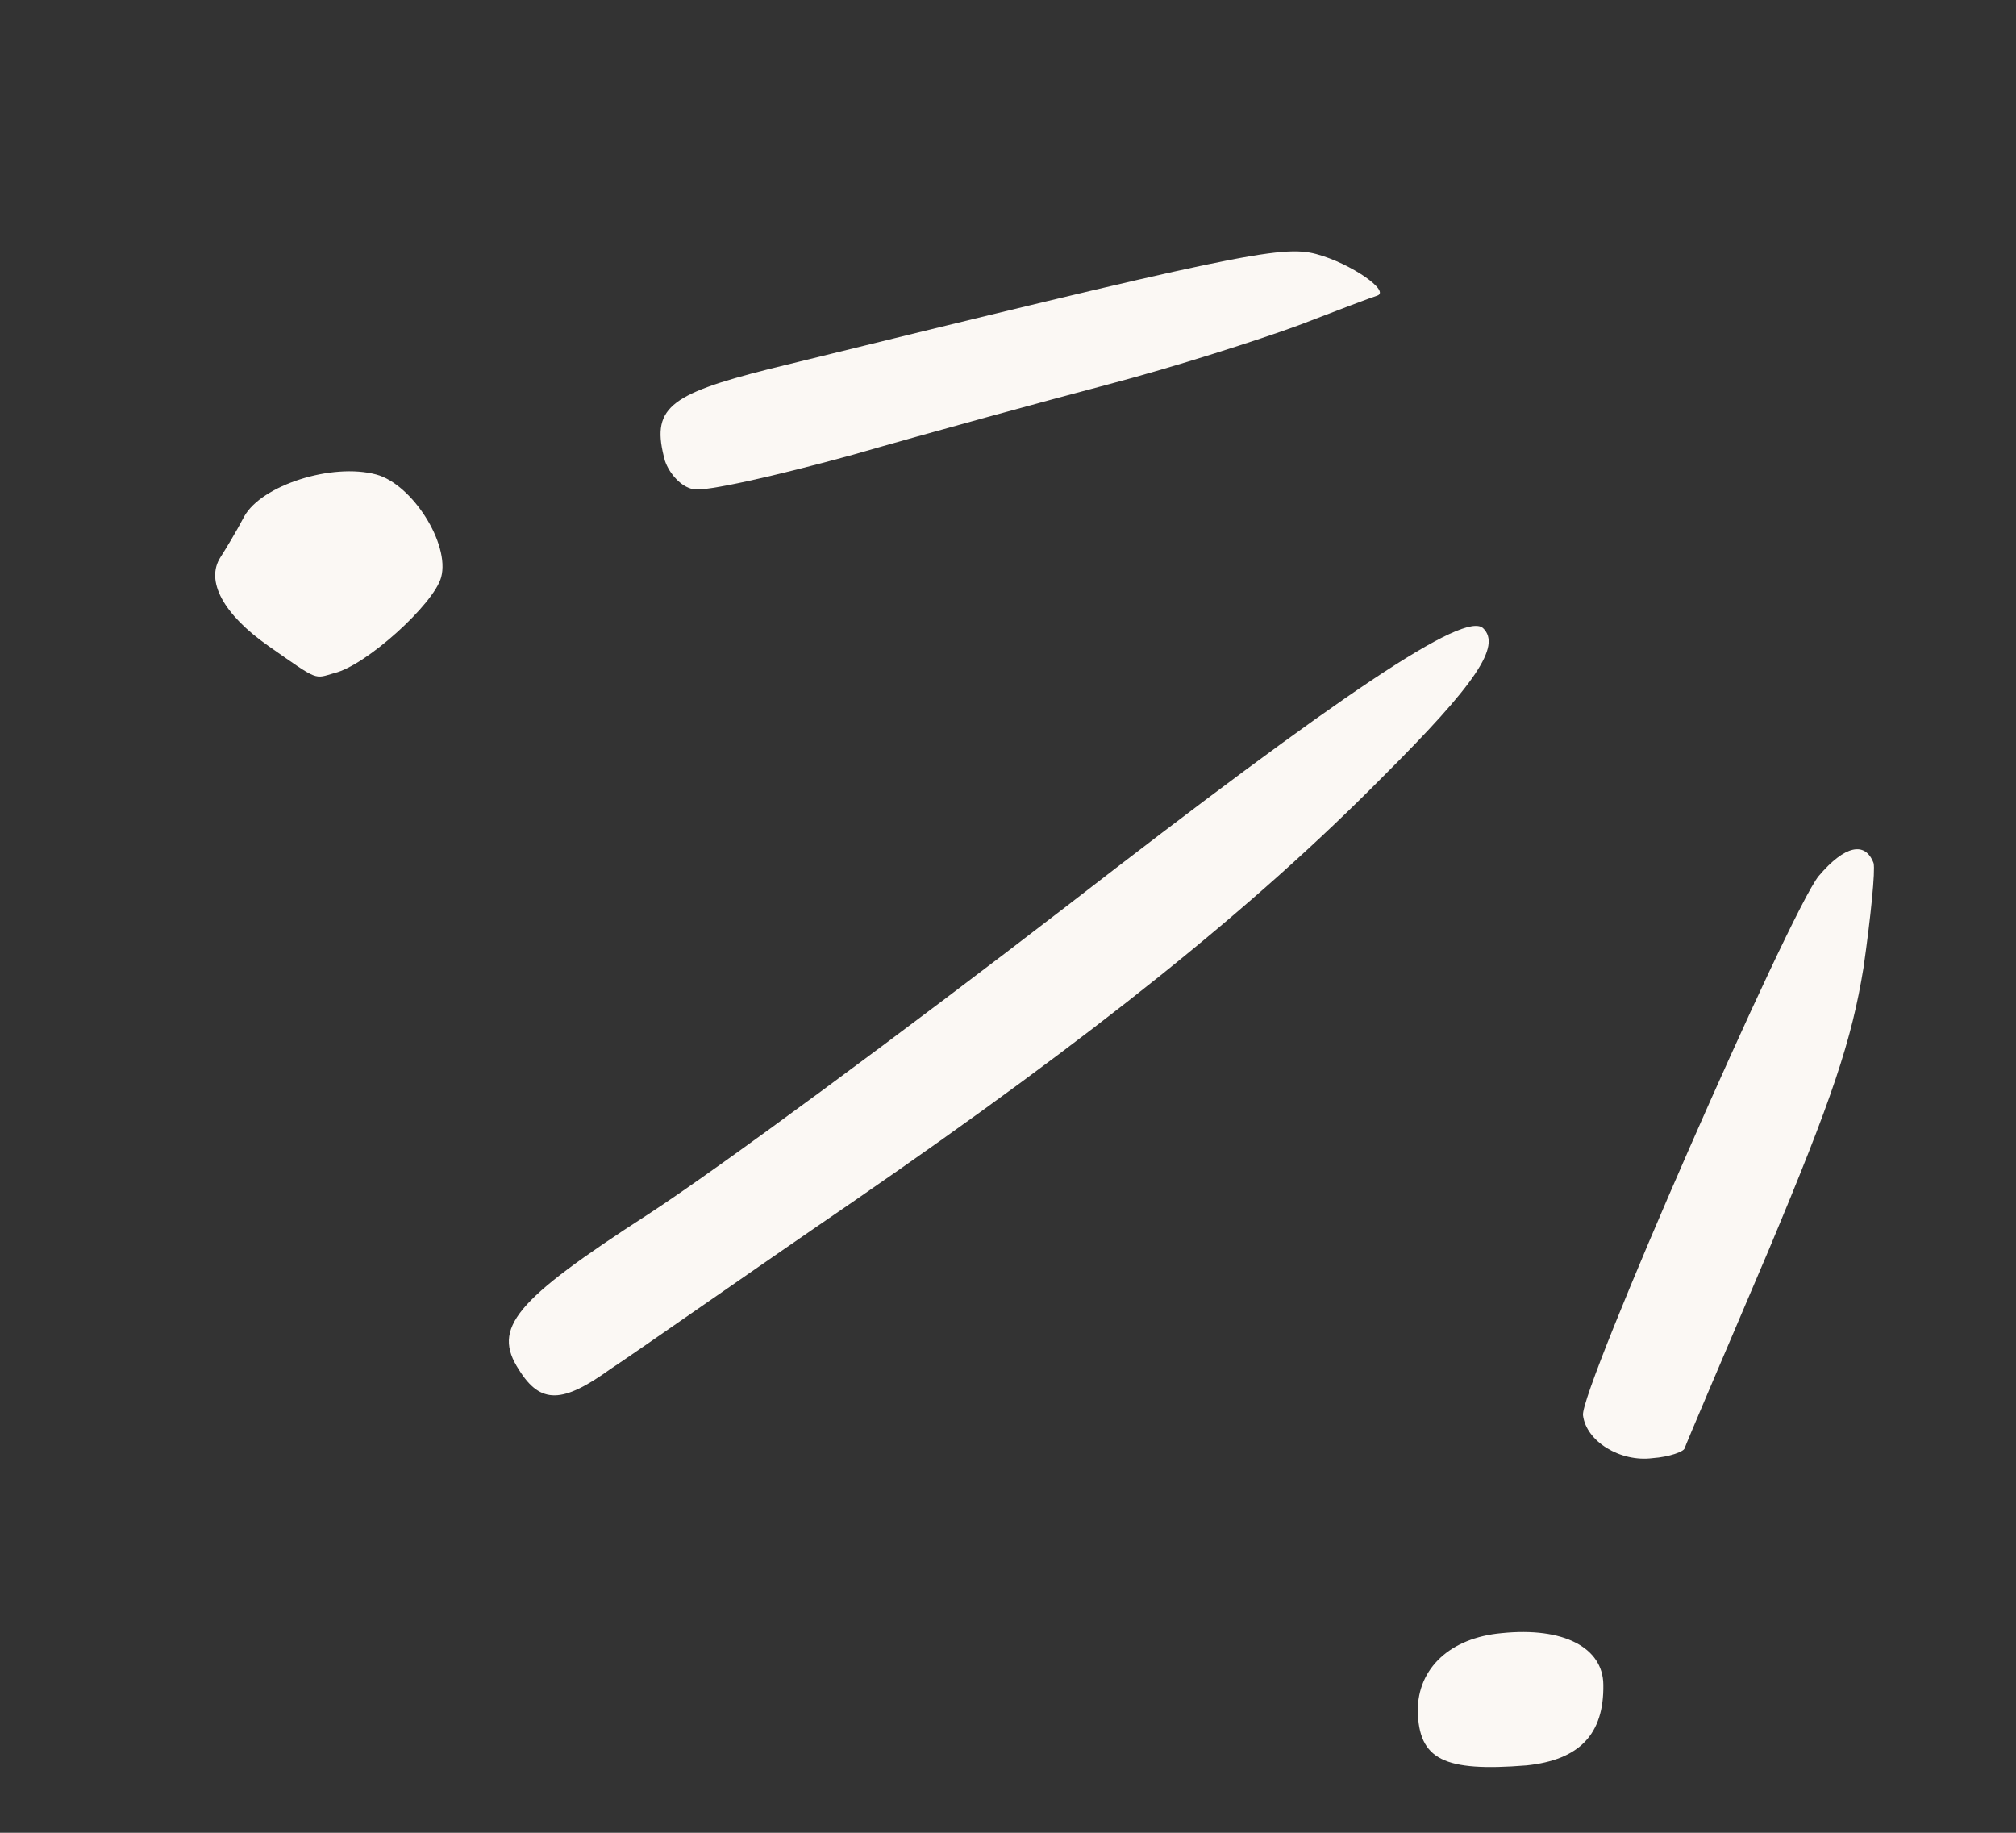 <svg width="66" height="60" viewBox="0 0 66 60" fill="none" xmlns="http://www.w3.org/2000/svg">
<rect x="0" y="0" width="66" height="60" fill="#333333" stroke="none"/>
<path d="M49.974 57.795C51.703 57.617 52.516 56.779 52.49 55.15C52.478 53.94 51.19 53.255 49.158 53.465C47.477 53.618 46.411 54.615 46.415 56.011C46.451 57.605 47.267 58.012 49.974 57.795Z" fill="#FBF8F4"/>
<path d="M19.984 44.819C20.801 44.283 24.375 41.771 27.979 39.304C35.817 33.9 41.066 29.687 45.278 25.422C48.319 22.39 49.157 21.144 48.555 20.567C47.953 19.991 43.96 22.655 34.885 29.69C29.693 33.692 23.557 38.233 21.215 39.755C16.842 42.581 16.098 43.475 16.992 44.846C17.698 45.978 18.421 45.946 19.984 44.819Z" fill="#FBF8F4"/>
<path d="M54.098 47.736C54.655 47.697 55.123 47.521 55.151 47.415C55.18 47.309 56.422 44.399 57.894 40.946C59.986 35.963 60.622 34.059 61.009 31.674C61.247 30.003 61.398 28.497 61.337 28.254C61.066 27.54 60.402 27.664 59.541 28.678C58.604 29.822 51.7 45.547 51.825 46.335C51.931 47.194 53.053 47.871 54.098 47.736Z" fill="#FBF8F4"/>
<path d="M10.954 22.033C11.989 21.782 14.208 19.775 14.444 18.895C14.736 17.804 13.494 15.85 12.317 15.534C10.866 15.145 8.565 15.887 7.998 16.904C7.739 17.4 7.364 18.016 7.219 18.241C6.719 19.012 7.307 20.113 8.794 21.152C10.458 22.315 10.272 22.227 10.954 22.033Z" fill="#FBF8F4"/>
<path d="M27.92 14.888C30.427 14.164 34.192 13.136 36.318 12.574C38.445 12.013 41.204 11.13 42.51 10.65C43.776 10.16 44.945 9.719 45.082 9.68C45.54 9.539 44.23 8.622 43.093 8.317C41.955 8.013 40.442 8.324 25.183 12.08C21.847 12.921 21.303 13.379 21.77 15.088C21.912 15.503 22.297 15.945 22.699 16.015C23.052 16.11 25.424 15.576 27.92 14.888Z" fill="#FBF8F4"/>
</svg>
